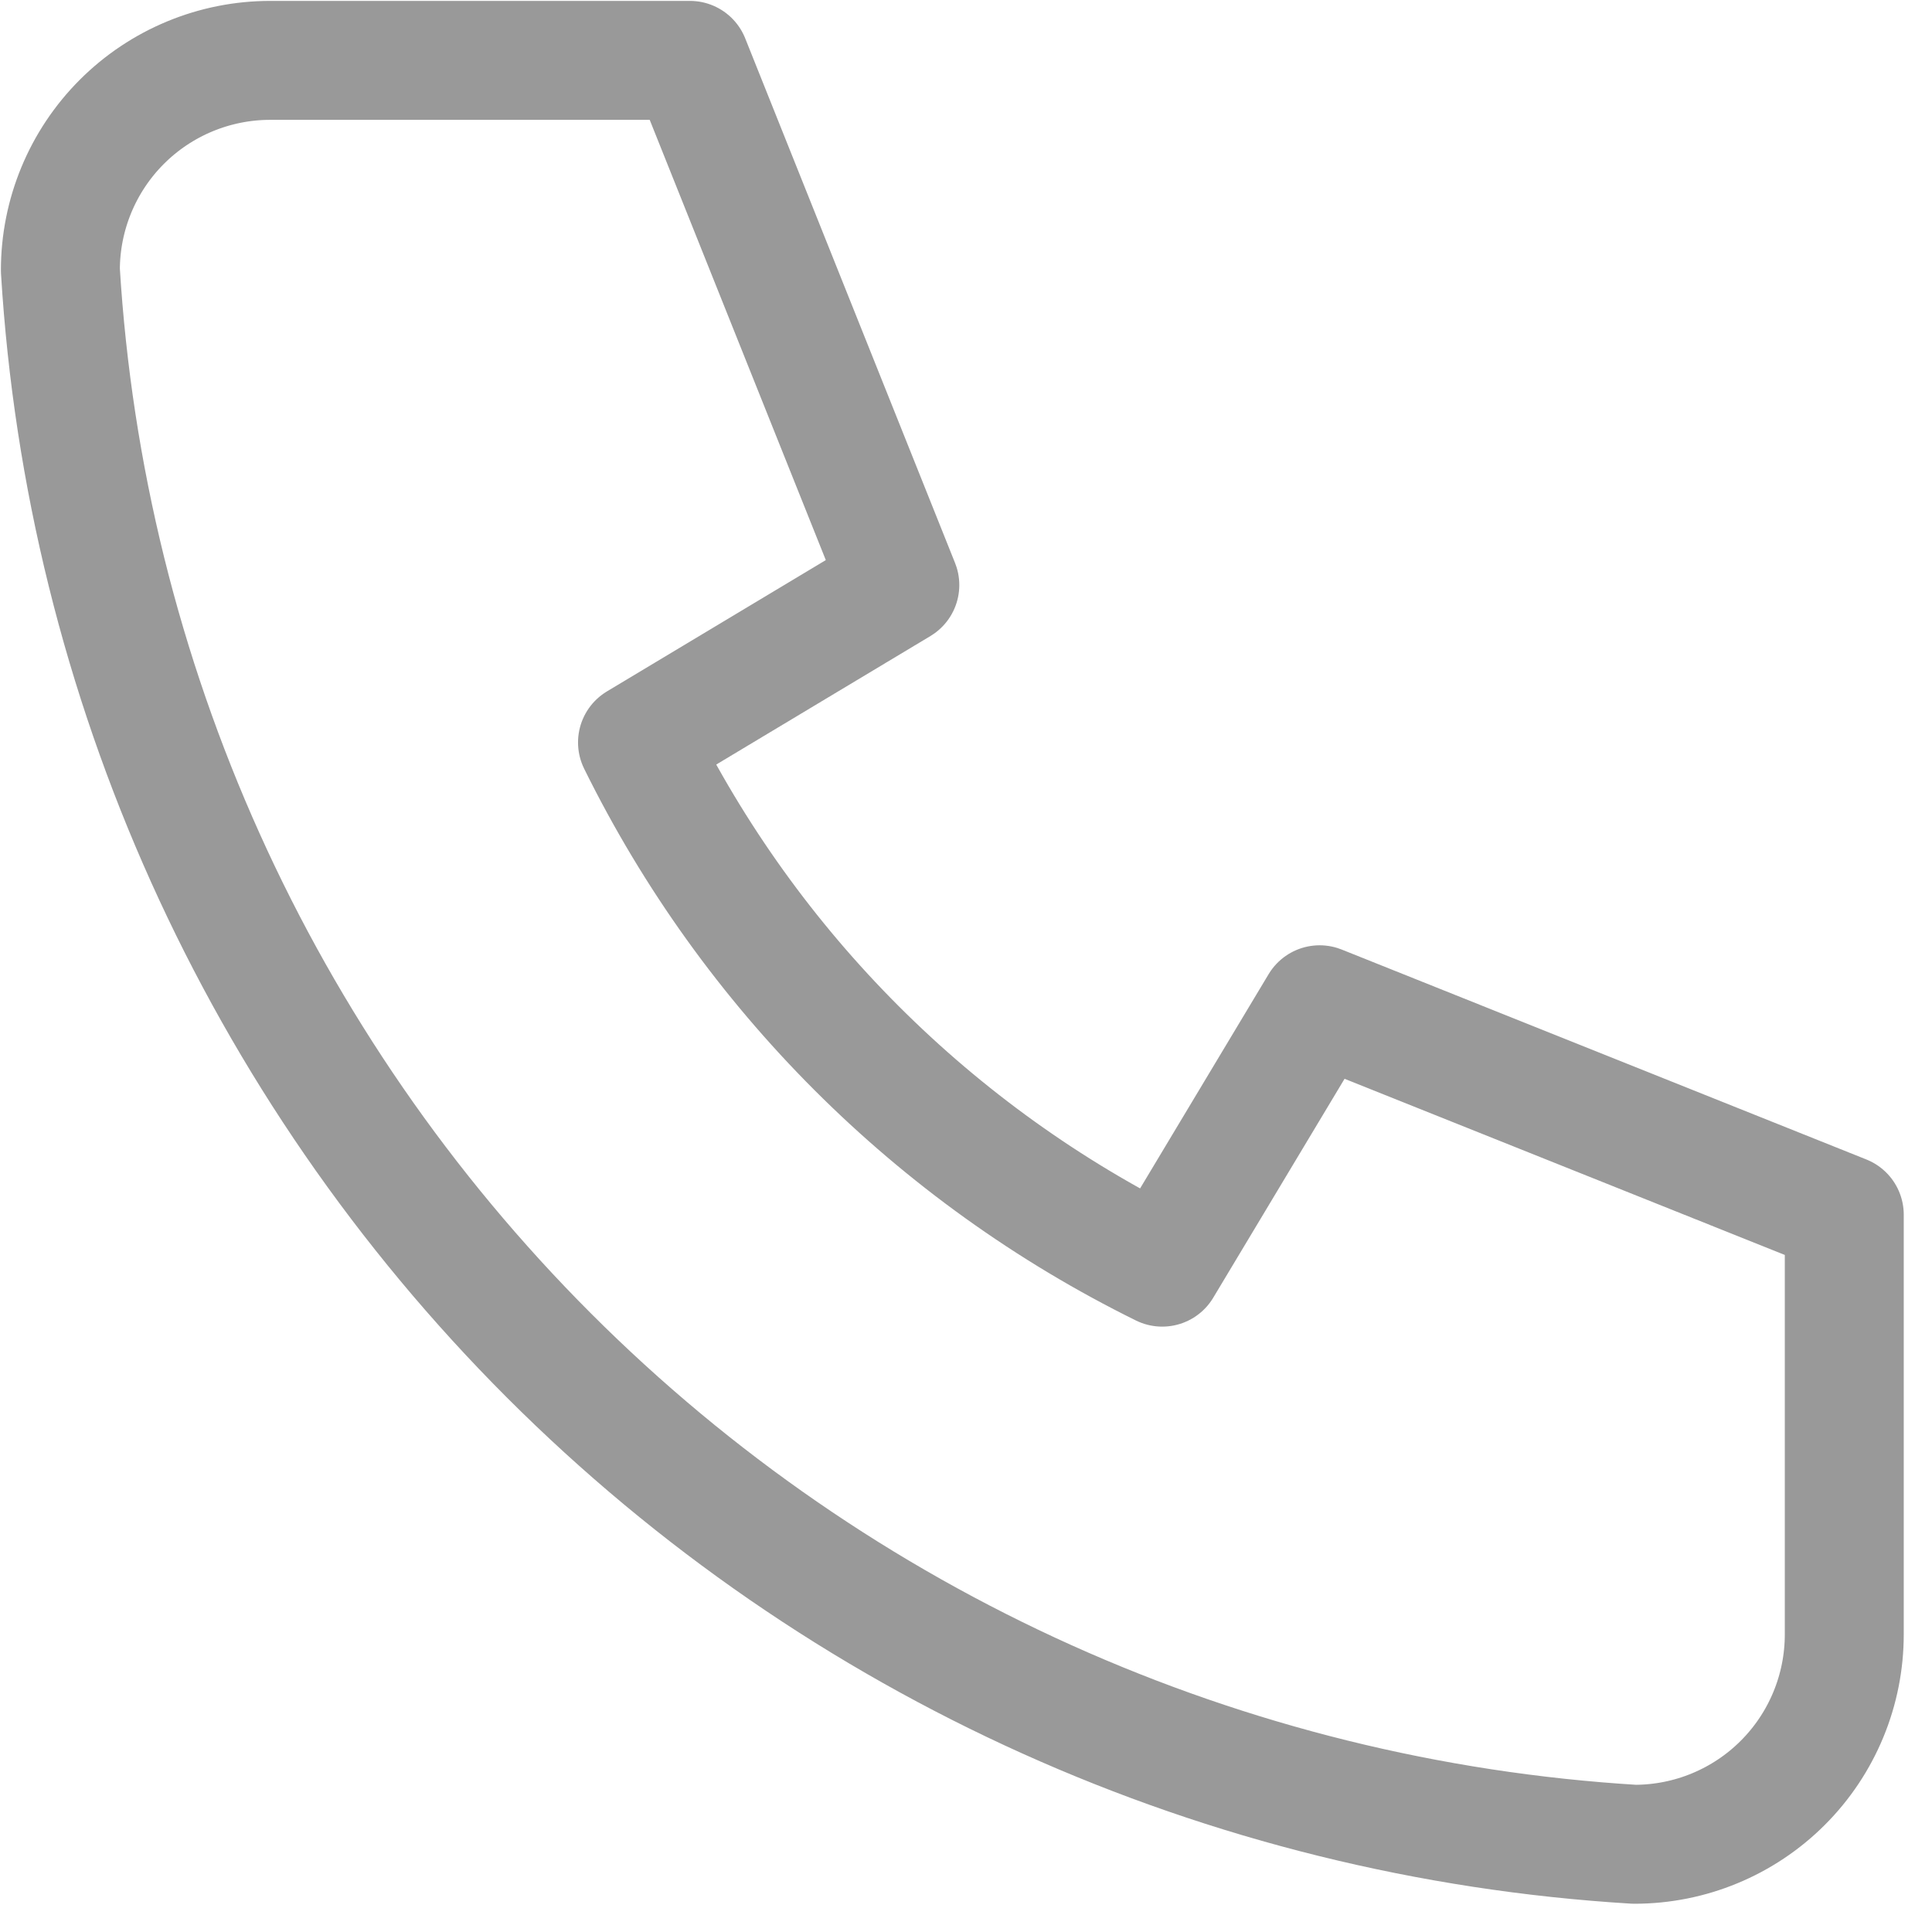 <svg width="32" height="32" viewBox="0 0 32 32" fill="none" xmlns="http://www.w3.org/2000/svg">
<path d="M4.476 1H11.428L14.904 9.69L10.559 12.297C12.421 16.072 15.475 19.126 19.25 20.988L21.857 16.642L30.547 20.119V27.071C30.547 27.993 30.181 28.877 29.529 29.529C28.877 30.181 27.993 30.547 27.071 30.547C20.291 30.135 13.897 27.256 9.094 22.453C4.291 17.65 1.412 11.256 1 4.476C1 3.554 1.366 2.67 2.018 2.018C2.67 1.366 3.554 1 4.476 1" stroke="#999999" stroke-width="1.97" stroke-linecap="round" stroke-linejoin="round"/>
</svg>
